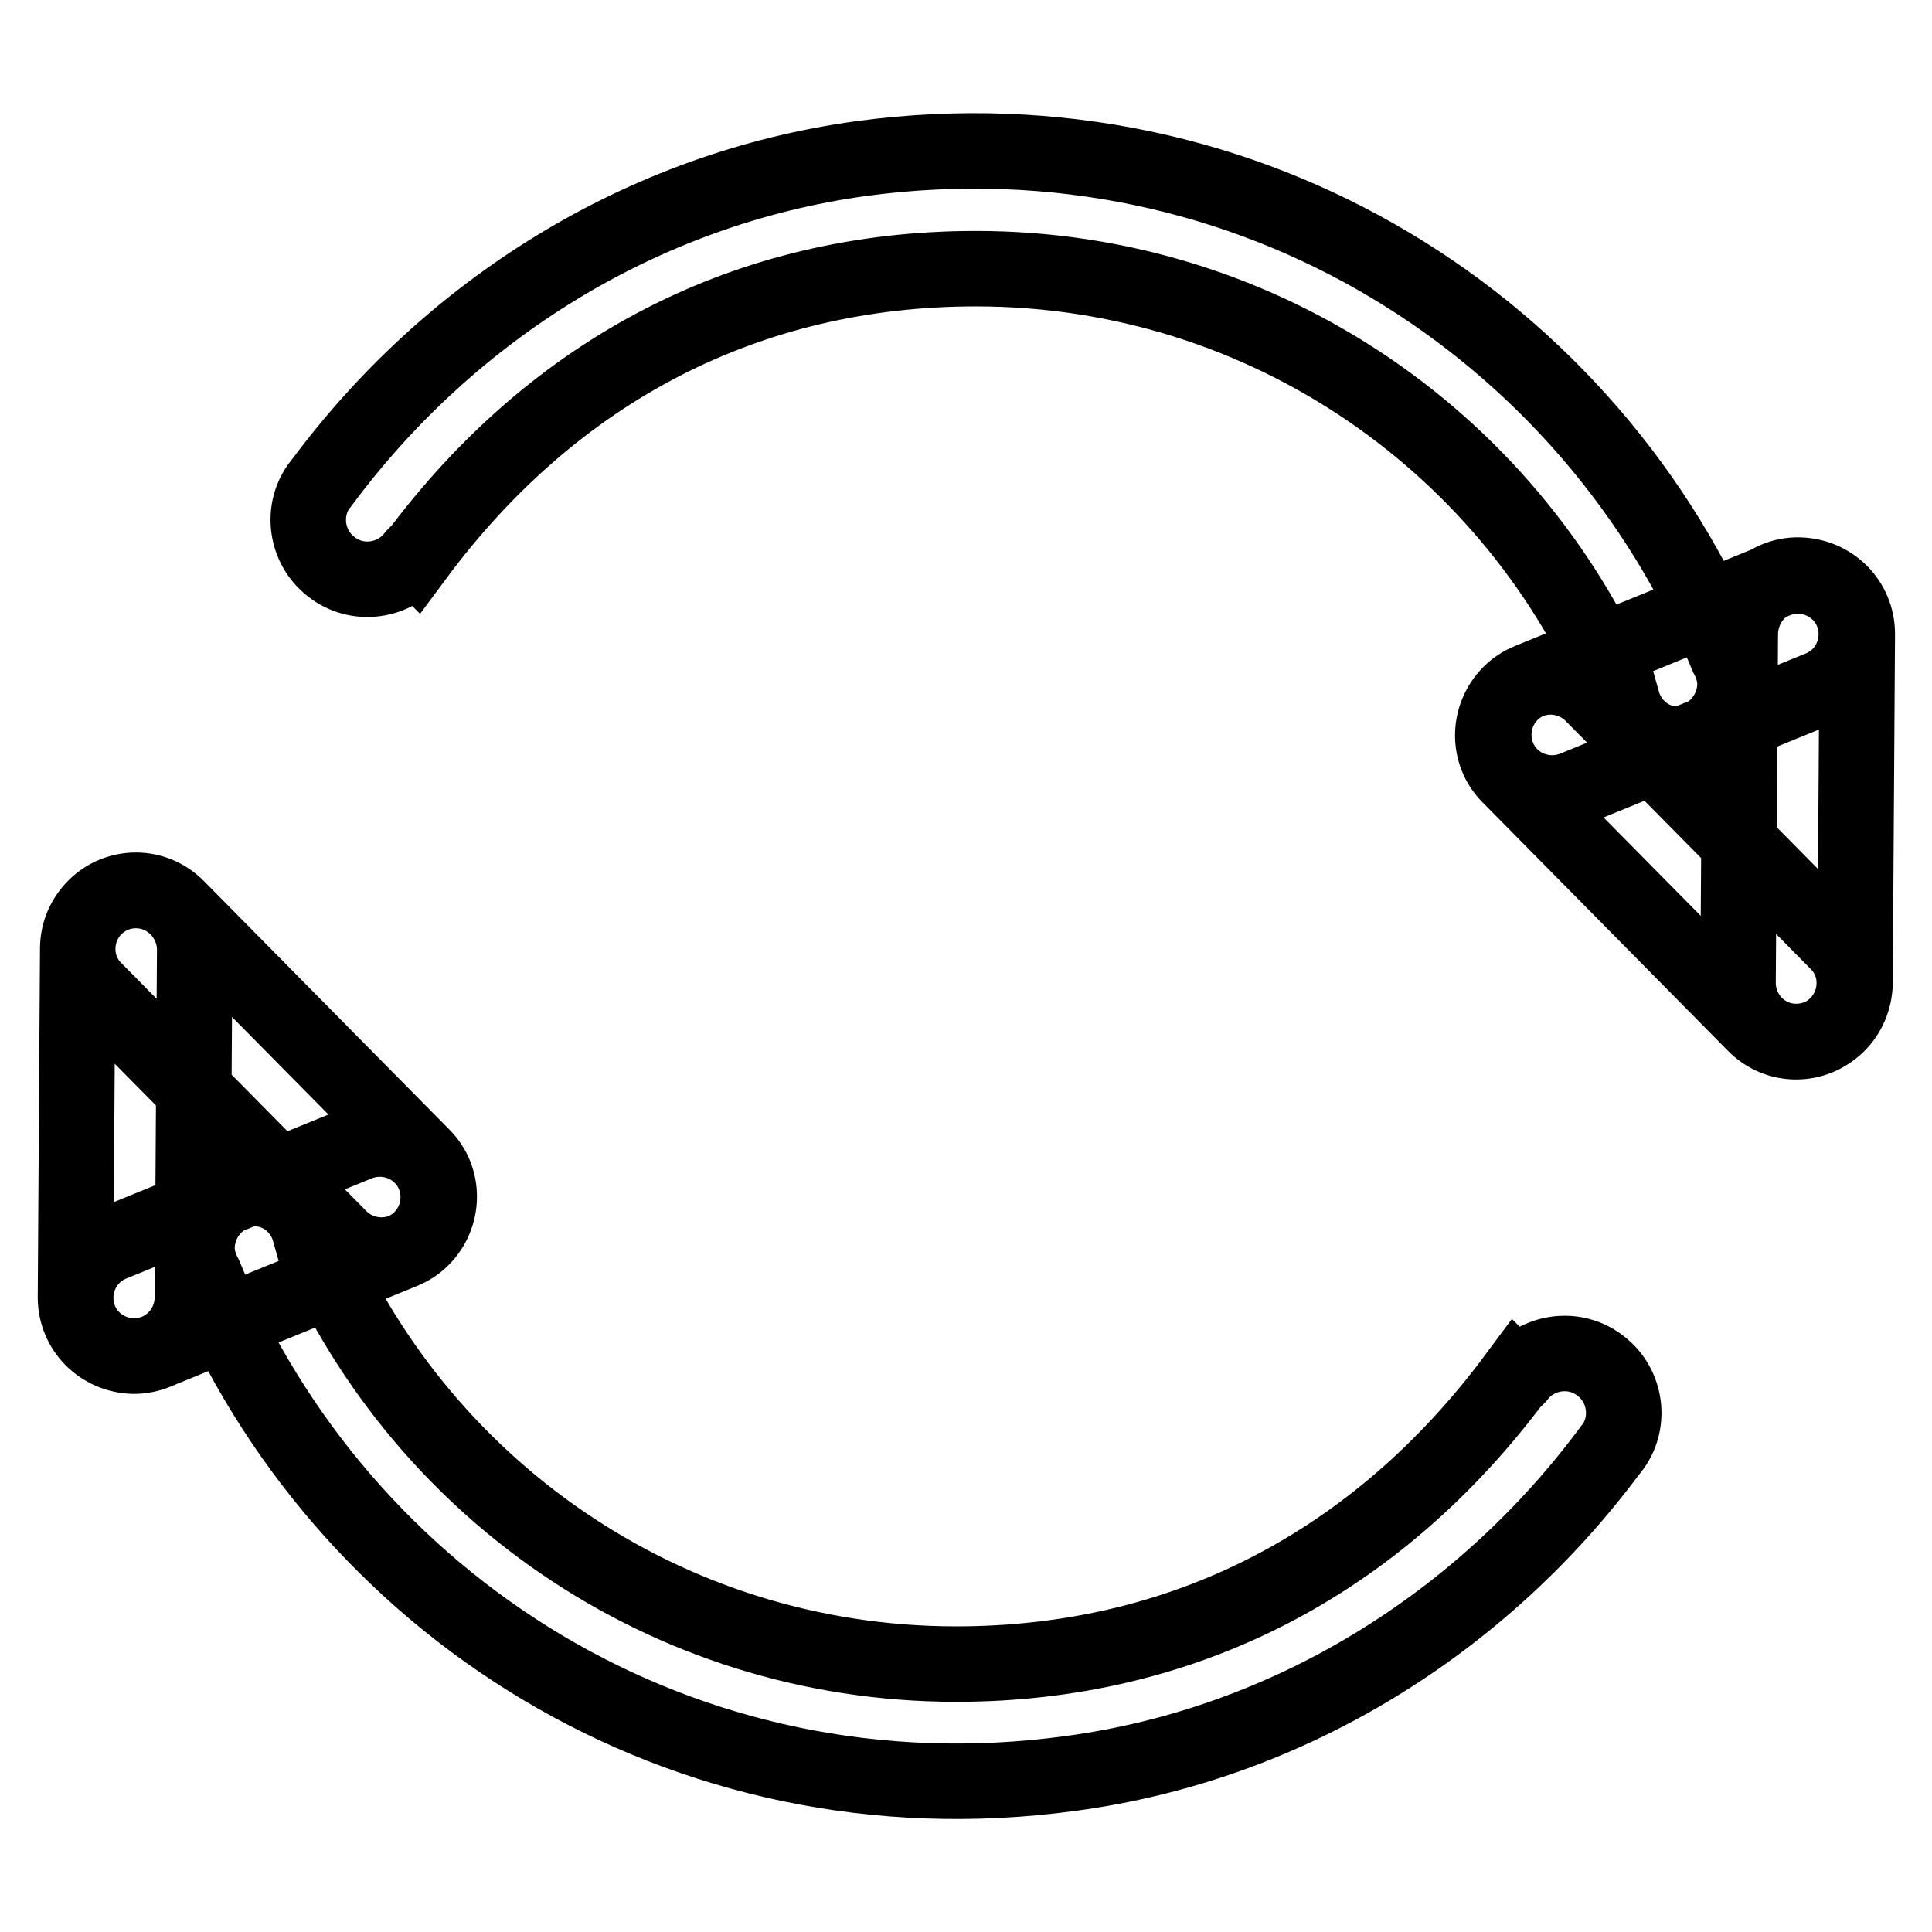 <?xml version="1.0" encoding="utf-8"?>
<!-- Svg Vector Icons : http://www.onlinewebfonts.com/icon -->
<!DOCTYPE svg PUBLIC "-//W3C//DTD SVG 1.1//EN" "http://www.w3.org/Graphics/SVG/1.1/DTD/svg11.dtd">
<svg version="1.1" xmlns="http://www.w3.org/2000/svg" xmlns:xlink="http://www.w3.org/1999/xlink" x="0px" y="0px" viewBox="0 0 256 256" enable-background="new 0 0 256 256" xml:space="preserve">
<g> <path stroke-width="10" fill-opacity="0" stroke="#000000"  d="M238,138c4.3,0,7.7-3.4,7.8-7.7l0.3-46.3c0-4.3-3.4-7.7-7.7-7.8s-7.7,3.4-7.8,7.7l-0.3,46.3 C230.3,134.5,233.7,138,238,138L238,138z M245.4,81.1c-1.6-3.9-6.1-5.8-10.1-4.2l-32.6,13.3c-3.9,1.6-5.8,6.1-4.2,10.1 c1.6,3.9,6.1,5.8,10.1,4.2l32.6-13.3C245.1,89.6,247,85.1,245.4,81.1z M243.4,135.8c3-3,3.1-7.9,0.1-10.9L211,92 c-3-3-7.9-3.1-10.9-0.1c-3,3-3.1,7.9-0.1,10.9l32.5,32.9C235.5,138.8,240.4,138.8,243.4,135.8L243.4,135.8z M229.9,90.7 c0-1.3-0.4-2.6-1-3.7c-17.9-43.5-63.2-72.9-114.7-66C84.9,25,59.5,41.2,42.6,64l-0.1,0.1c-2.7,3.4-2,8.4,1.4,11 c3.4,2.7,8.4,2,11-1.4c0,0,0.1-0.1,0.1-0.1l0.1,0.1c18.4-24.8,44.1-38.1,74.2-38.1c38.7,0,71.8,23.7,85.6,57.4c0,0,0.1,0,0.1,0 c0.9,3.2,3.8,5.6,7.2,5.6C226.4,98.4,229.8,95,229.9,90.7z M18,118c-4.2,0-7.7,3.4-7.7,7.7L10,171.9c0,4.3,3.4,7.7,7.7,7.8 c4.3,0,7.7-3.4,7.8-7.7l0.3-46.3C25.7,121.5,22.3,118,18,118L18,118z M10.6,174.9c1.6,3.9,6.1,5.8,10.1,4.2l32.6-13.3 c3.9-1.6,5.8-6.1,4.2-10.1c-1.6-3.9-6.1-5.8-10.1-4.2l-32.6,13.3C10.9,166.4,9,170.9,10.6,174.9z M12.6,120.2 c-3,3-3.1,7.9-0.1,10.9L45,164c3,3,7.9,3.1,10.9,0.1c3-3,3.1-7.9,0.1-10.9l-32.5-32.9C20.5,117.2,15.6,117.2,12.6,120.2z  M26.1,165.3c0,1.3,0.4,2.6,1,3.7c17.9,43.5,63.2,73,114.7,66c29.2-3.9,54.7-20.1,71.6-42.9l0.1-0.1c2.7-3.4,2-8.4-1.4-11 c-3.4-2.7-8.4-2-11,1.4c0,0-0.1,0.1-0.1,0.1l-0.1-0.1c-18.4,24.8-44.1,38.1-74.2,38.1c-38.7,0-71.8-23.7-85.6-57.4c0,0-0.1,0-0.1,0 c-0.9-3.2-3.8-5.6-7.2-5.6C29.6,157.6,26.2,161,26.1,165.3z"/></g>
</svg>